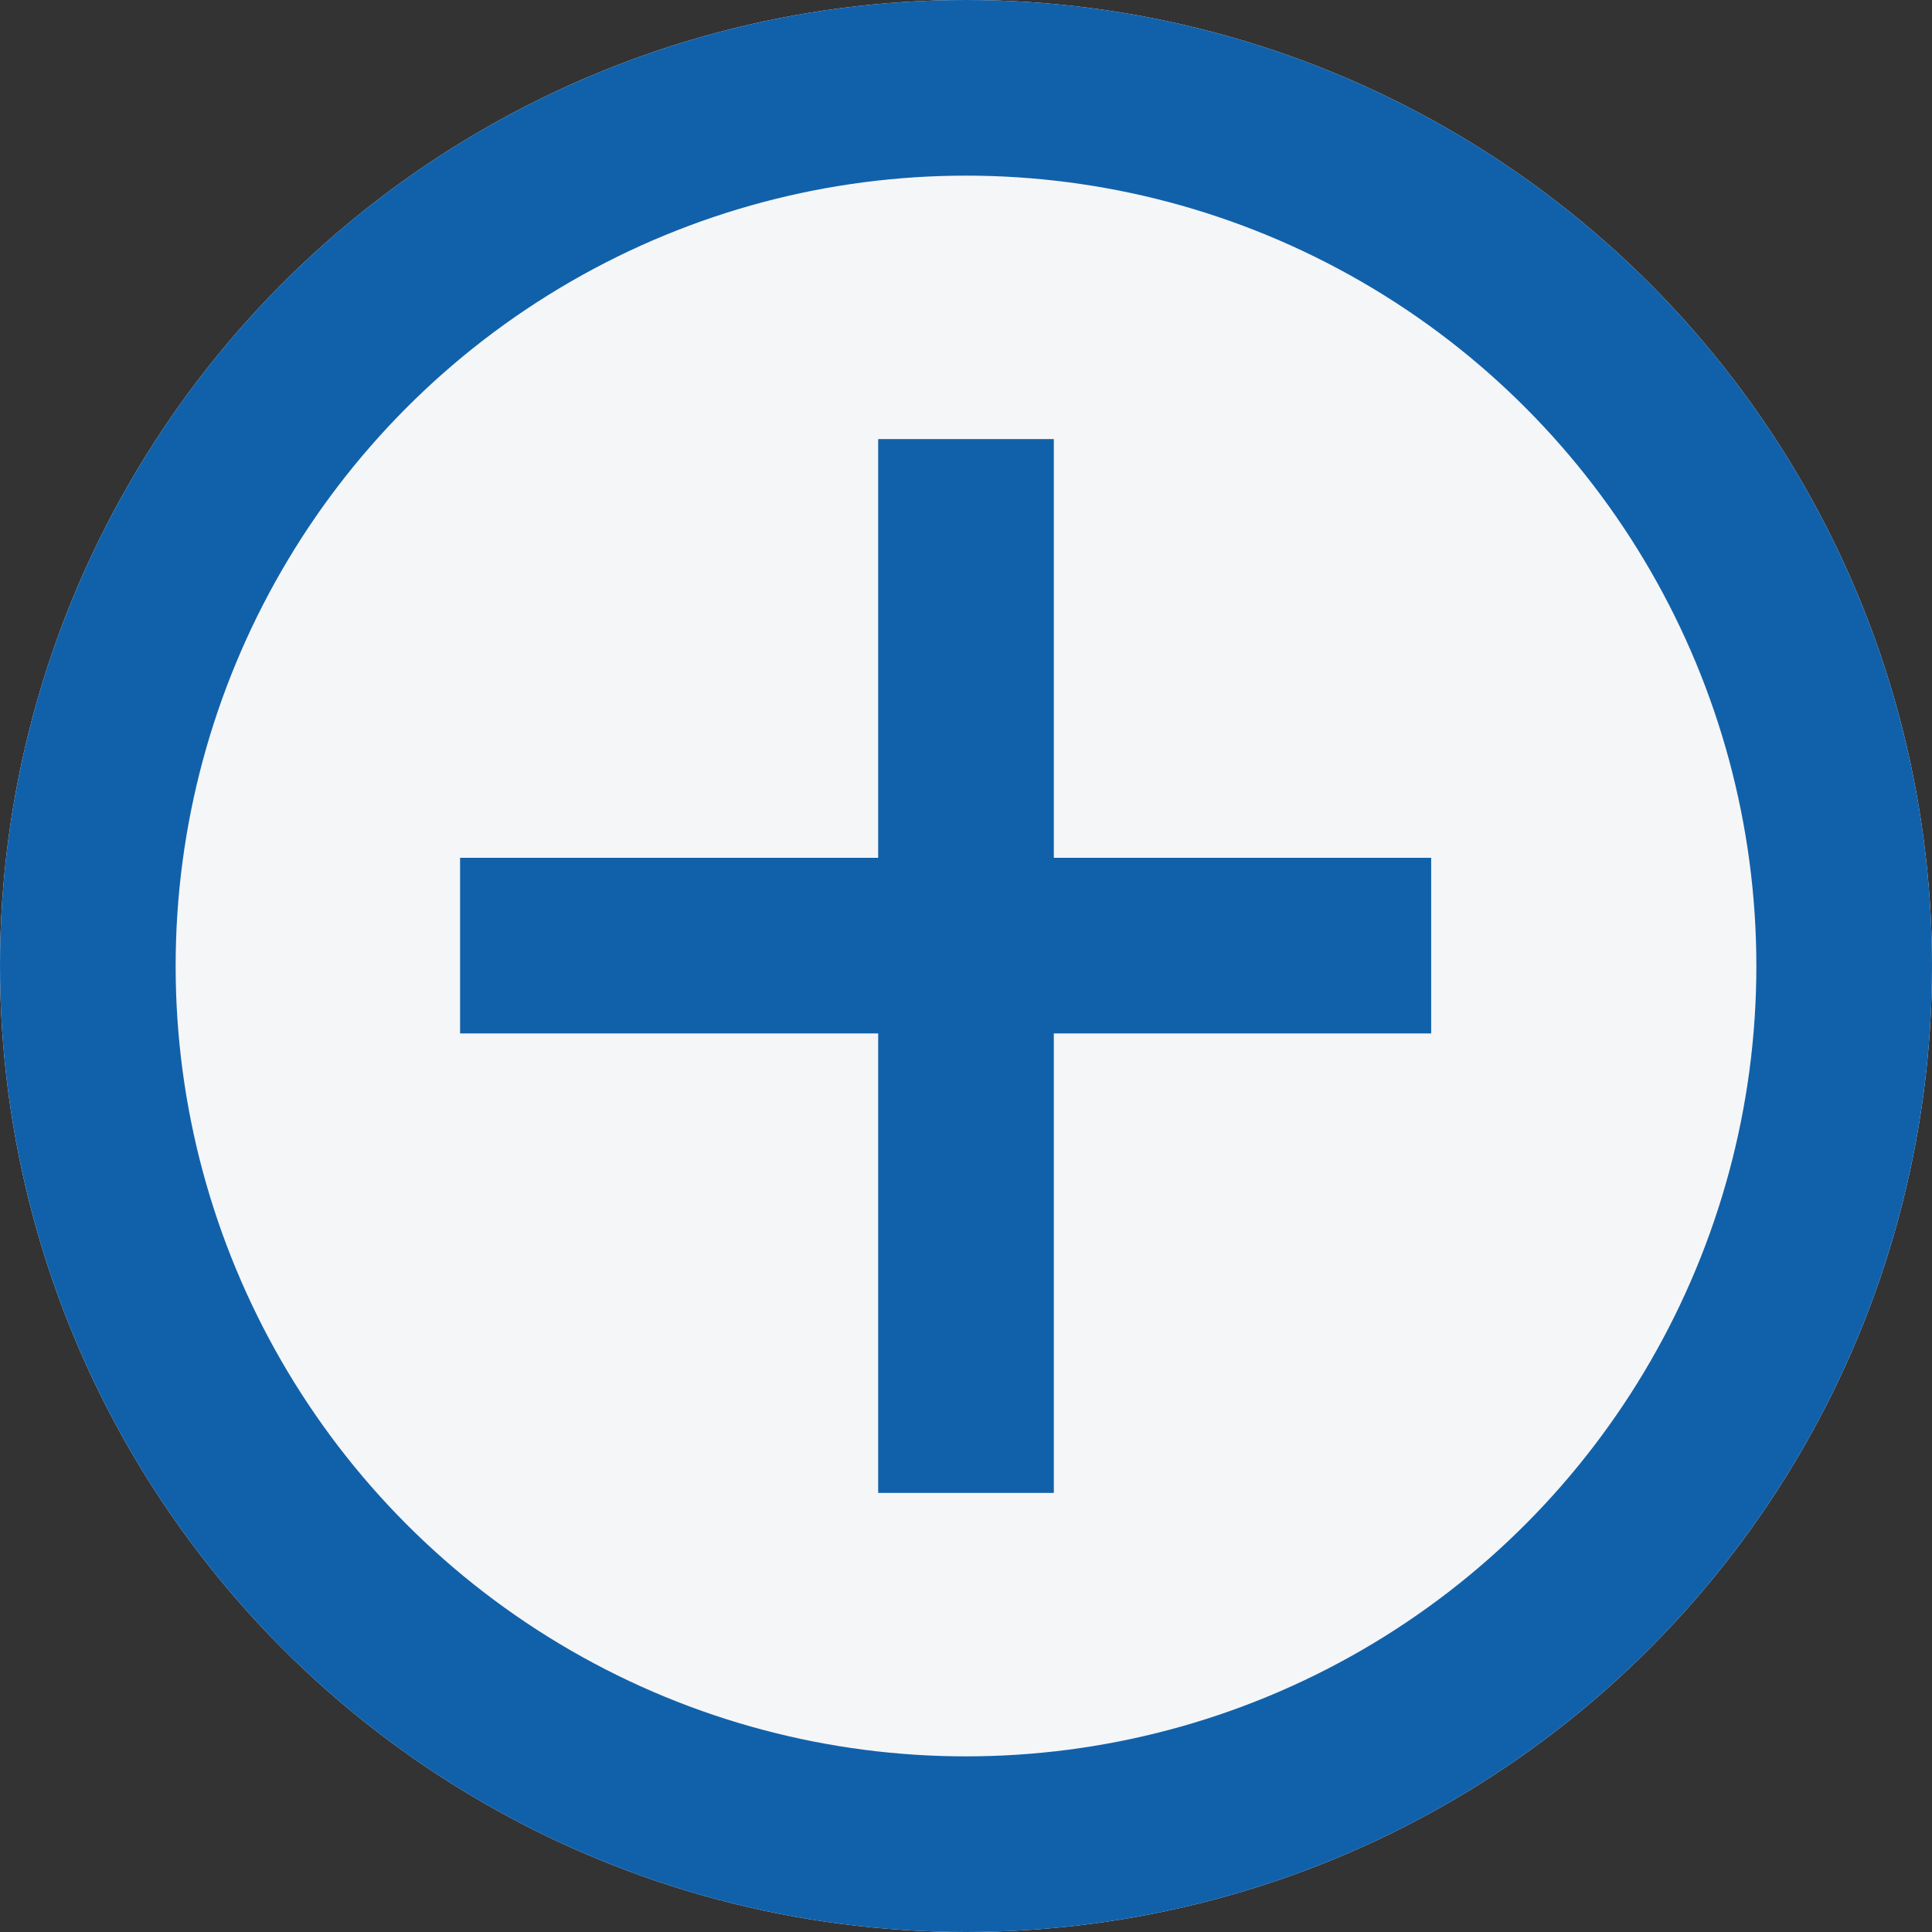 <svg xmlns="http://www.w3.org/2000/svg" width="22" height="22" viewBox="0 0 22 22">
  <rect x="0" y="0" width="22" height="22" fill="#333333" stroke="none"/>
  <g id="Expand_Icon" data-name="Expand Icon" transform="translate(-309 -1150)">
    <g id="Group_580" data-name="Group 580" transform="translate(309 1150)">
      <g id="Ellipse_4" data-name="Ellipse 4" transform="translate(0)" fill="#f5f6f8" stroke="#1161aa" stroke-width="2">
        <circle cx="11" cy="11" r="11" stroke="none"/>
        <circle cx="11" cy="11" r="10" fill="none"/>
      </g>
      <line id="Line_10" data-name="Line 10" y2="12" transform="translate(11 5)" fill="none" stroke="#1161aa" stroke-width="2"/>
      <line id="Line_11" data-name="Line 11" y2="11.058" transform="translate(16.297 10.768) rotate(90)" fill="none" stroke="#1161aa" stroke-width="2"/>
    </g>
  </g>
</svg>
